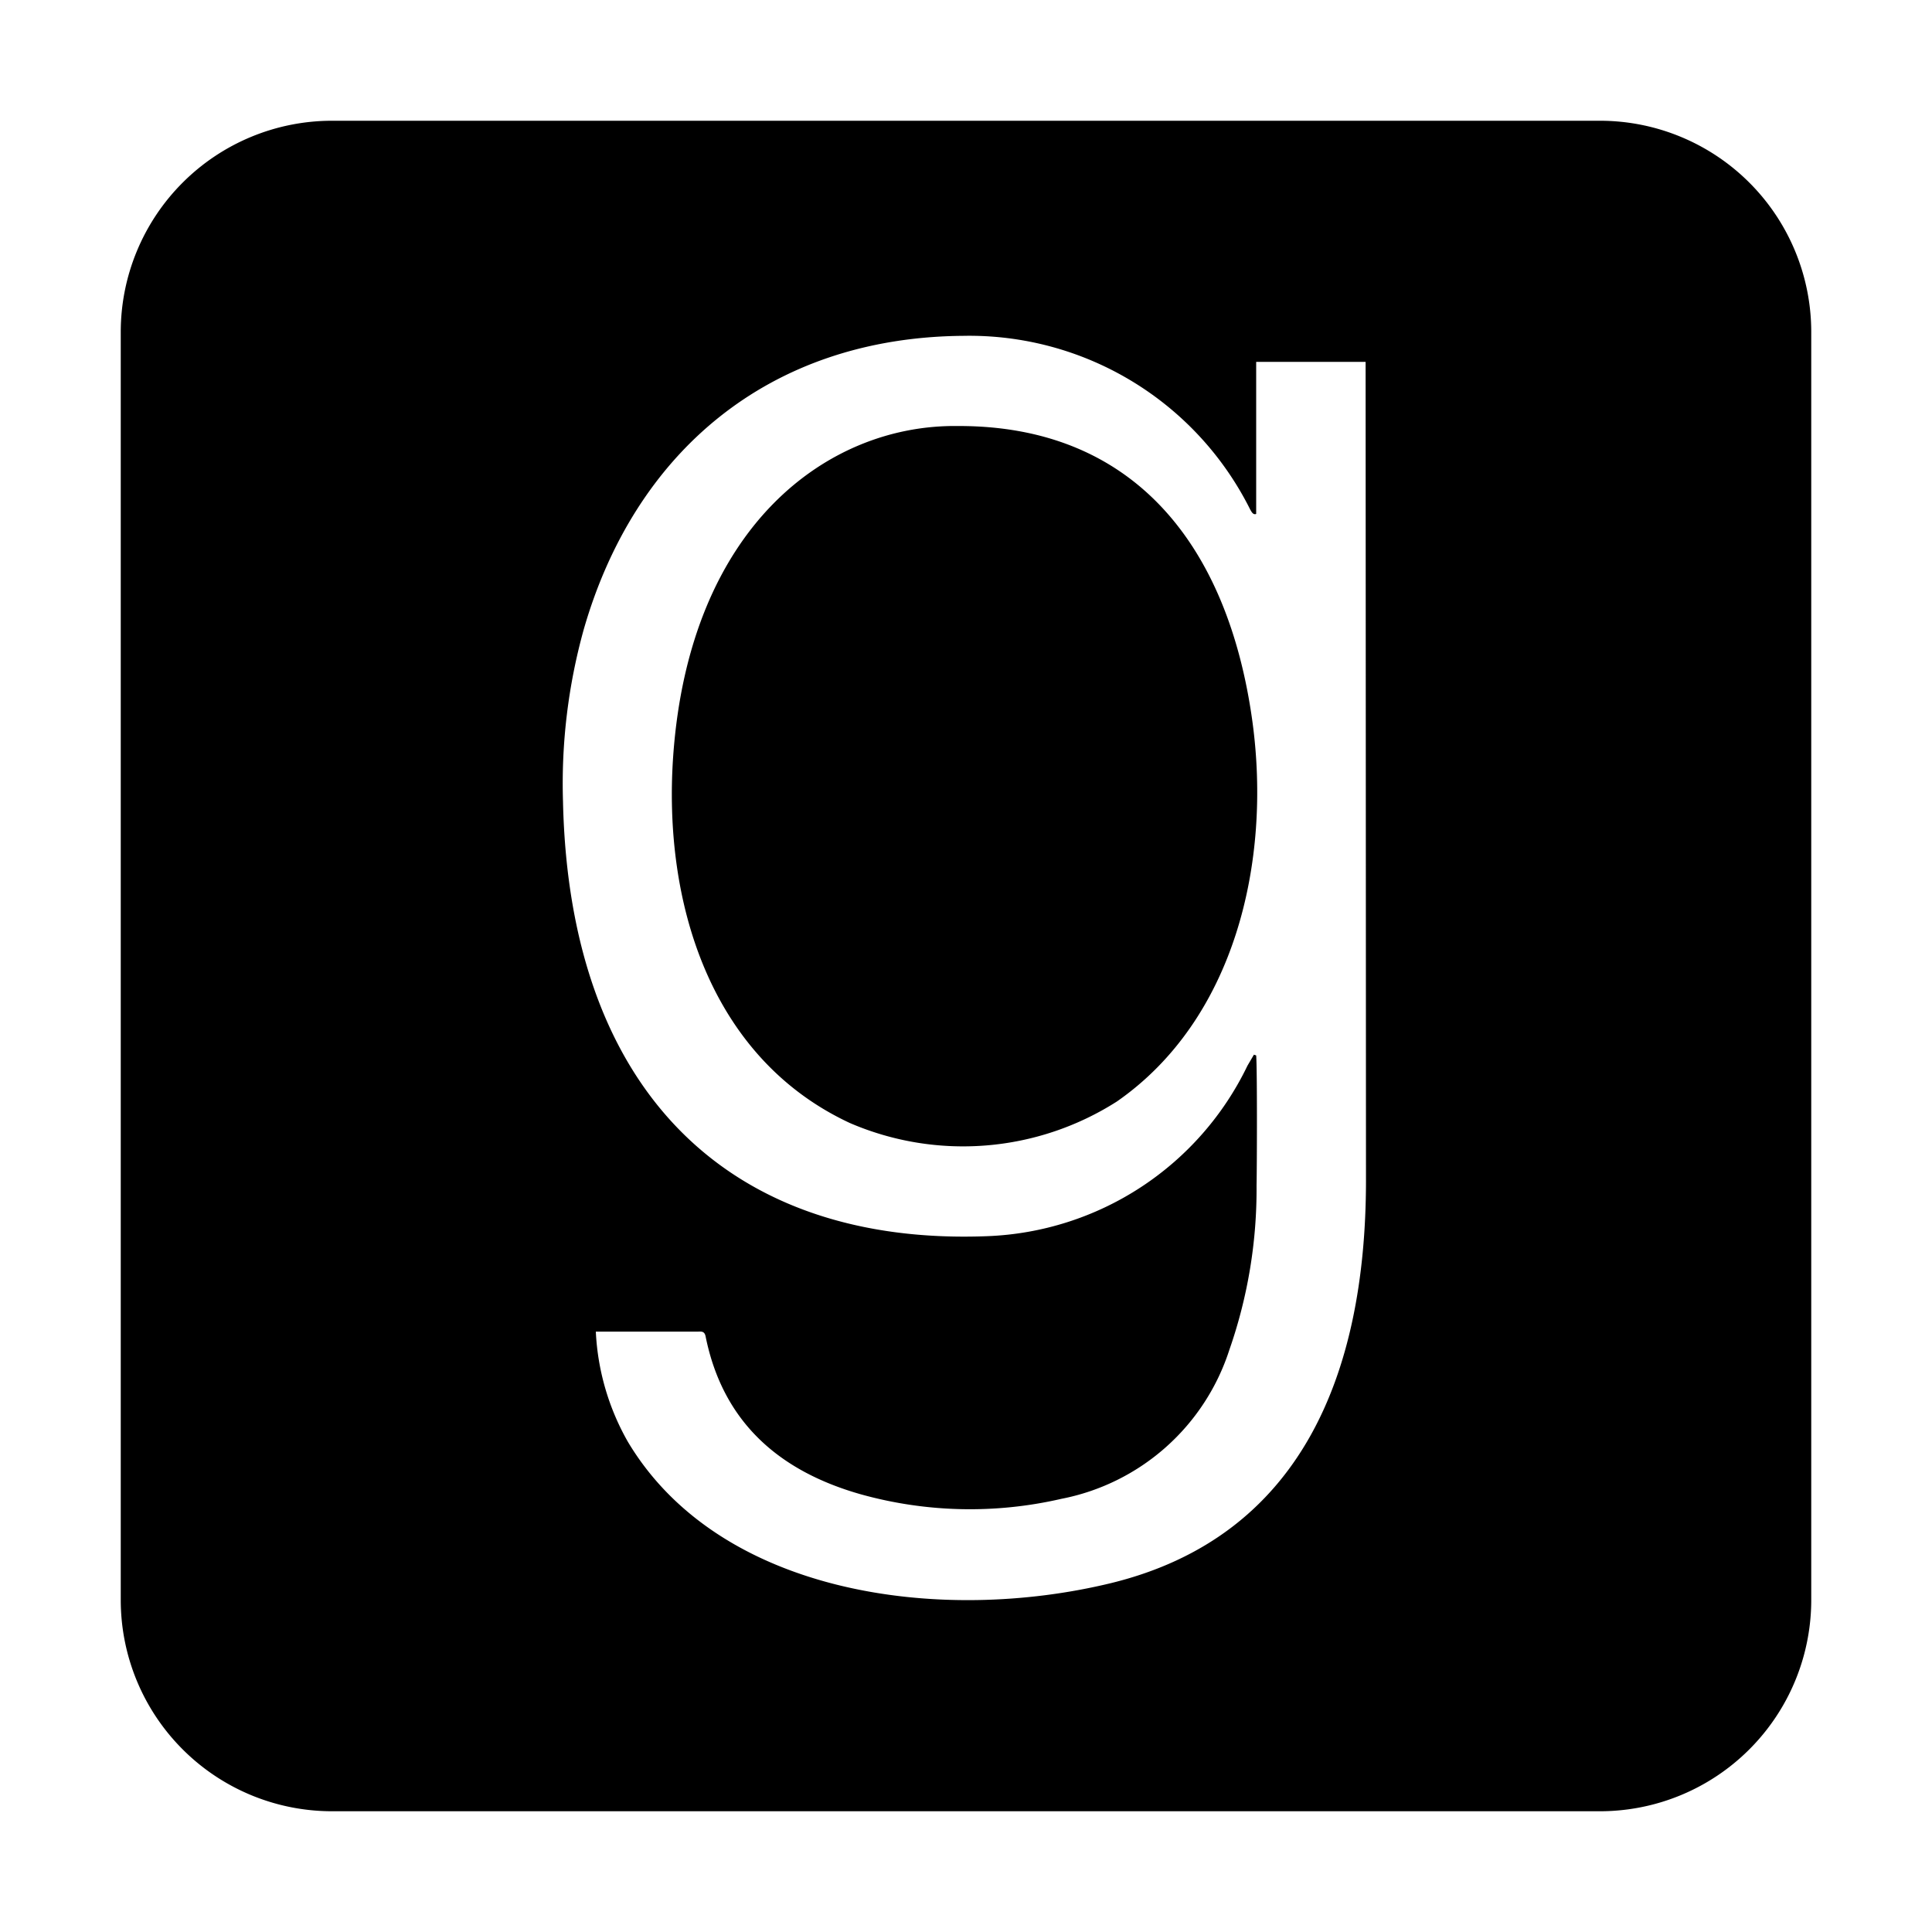 <svg class="icon" xmlns="http://www.w3.org/2000/svg" viewBox="0 0 448 512" width="48" height="48"><path d="M299.9 191.2c5.1 37.3-4.7 79-35.9 100.7a75.8 75.8 0 0 1-70.8 5.7c-37.1-17.3-49.5-58.6-46.8-97.2 4.3-60.9 40.9-87.9 75.3-87.5 46.9-.2 71.8 31.8 78.2 78.3zM448 88v336a56 56 0 0 1-56 56H56a56 56 0 0 1-56-56V88a56 56 0 0 1 56-56h336a56 56 0 0 1 56 56zM330 313.2l-.1-217.3h-29v40.3c-.8.3-1.2-.5-1.6-1.2a83.2 83.2 0 0 0-76-46c-51.9.4-87.2 31.2-100.6 77.8a152.5 152.5 0 0 0-5.5 45.6c1.7 77.9 45.1 117.8 112.4 115.2a79.9 79.9 0 0 0 69-45.2l1.7-2.9.6.2c.3 3.8.2 30.7.1 34.5a129 129 0 0 1-7.2 43.5 58.5 58.5 0 0 1-44.5 39.5 107.7 107.7 0 0 1-53.2-1.2c-21.5-6.1-36.5-19-41.1-41.8-.3-1.6-1.3-1.3-2.3-1.3h-26.8a65.2 65.2 0 0 0 8.5 29.2c24.2 40.5 82.7 48.5 128.2 37.4 49.9-12.3 67.3-54.9 67.4-106.3z" fill="#000"></path></svg>